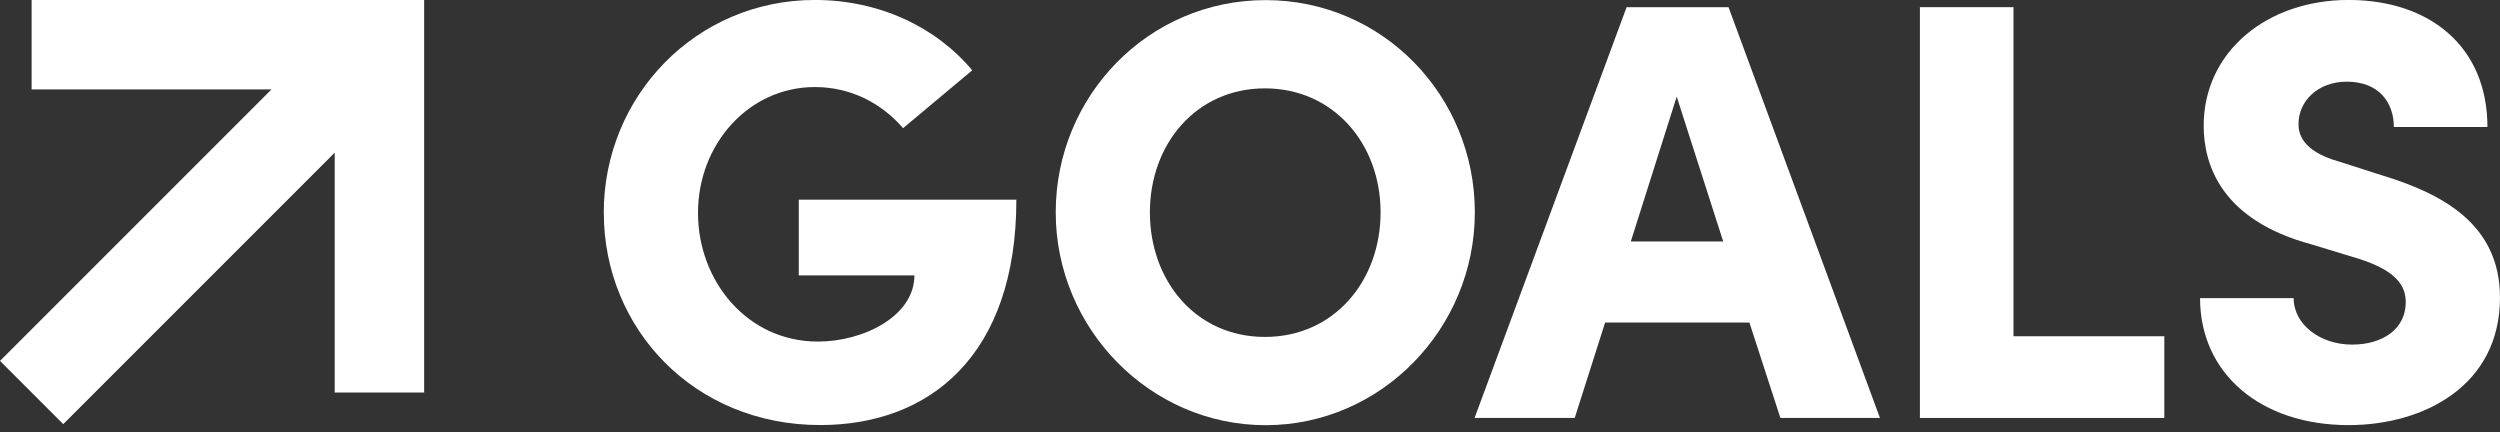 <svg width="162" height="28" viewBox="0 0 162 28" fill="none" xmlns="http://www.w3.org/2000/svg">
<rect x="0" y="0" width="162" height="28" fill="#333333" stroke="none"/>
<g id="logo">
<g id="Group 17">
<path id="Vector" d="M39.123 13.79C39.123 6.219 45.11 -0.002 52.8 -0.002C57.013 -0.002 60.681 1.777 63 4.556L58.519 8.305C57.089 6.645 55.081 5.641 52.8 5.641C48.51 5.641 45.23 9.351 45.23 13.79C45.23 18.228 48.434 22.134 52.996 22.134C55.97 22.134 59.255 20.475 59.255 17.845H51.761V12.939H65.86C65.86 23.02 60.26 27.543 53.149 27.543C44.957 27.543 39.127 21.283 39.127 13.79H39.123Z" fill="white"/>
<path id="Vector_2" d="M68.411 13.76C68.411 6.228 74.398 0.007 82.011 0.007C89.624 0.007 95.569 6.228 95.569 13.76C95.569 21.292 89.504 27.552 82.011 27.552C74.517 27.552 68.411 21.292 68.411 13.76ZM89.462 13.76C89.462 9.318 86.411 5.726 81.968 5.726C77.526 5.726 74.513 9.318 74.513 13.76C74.513 18.203 77.487 21.833 81.968 21.833C86.449 21.833 89.462 18.203 89.462 13.76Z" fill="white"/>
<path id="Vector_3" d="M115.37 27.083L113.361 20.9H104.012L102.042 27.083H95.553L105.404 0.465H112.008L121.821 27.083H115.37ZM105.676 15.649H111.664L108.651 6.261L105.676 15.649Z" fill="white"/>
<path id="Vector_4" d="M130.474 21.789H140.248V27.083H124.41V0.465H130.474V21.789Z" fill="white"/>
<path id="Vector_5" d="M142.564 19.317H148.628C148.628 21.015 150.326 22.33 152.416 22.33C154.386 22.33 155.892 21.326 155.892 19.585C155.892 18.543 155.314 17.577 152.956 16.802L149.79 15.837C143.918 14.254 142.799 10.658 142.799 8.147C142.799 3.356 146.892 -0.002 152.186 -0.002C157.48 -0.002 161.186 3.049 161.186 8.228H155.122C155.122 6.645 154.156 5.292 152.071 5.292C150.177 5.292 148.943 6.568 148.943 8.036C148.943 8.577 149.096 9.777 151.569 10.47L154.352 11.36C158.139 12.517 161.999 14.449 161.999 19.279C161.999 24.998 157.054 27.547 152.186 27.547C146.509 27.547 142.564 24.224 142.564 19.317Z" fill="white"/>
</g>
<path id="Vector (Stroke)" fill-rule="evenodd" clip-rule="evenodd" d="M17.591 5.794H2.049V-0.001H27.485V25.434H21.689V9.892L4.098 27.483L0 23.385L17.591 5.794Z" fill="white"/>
</g>
</svg>
